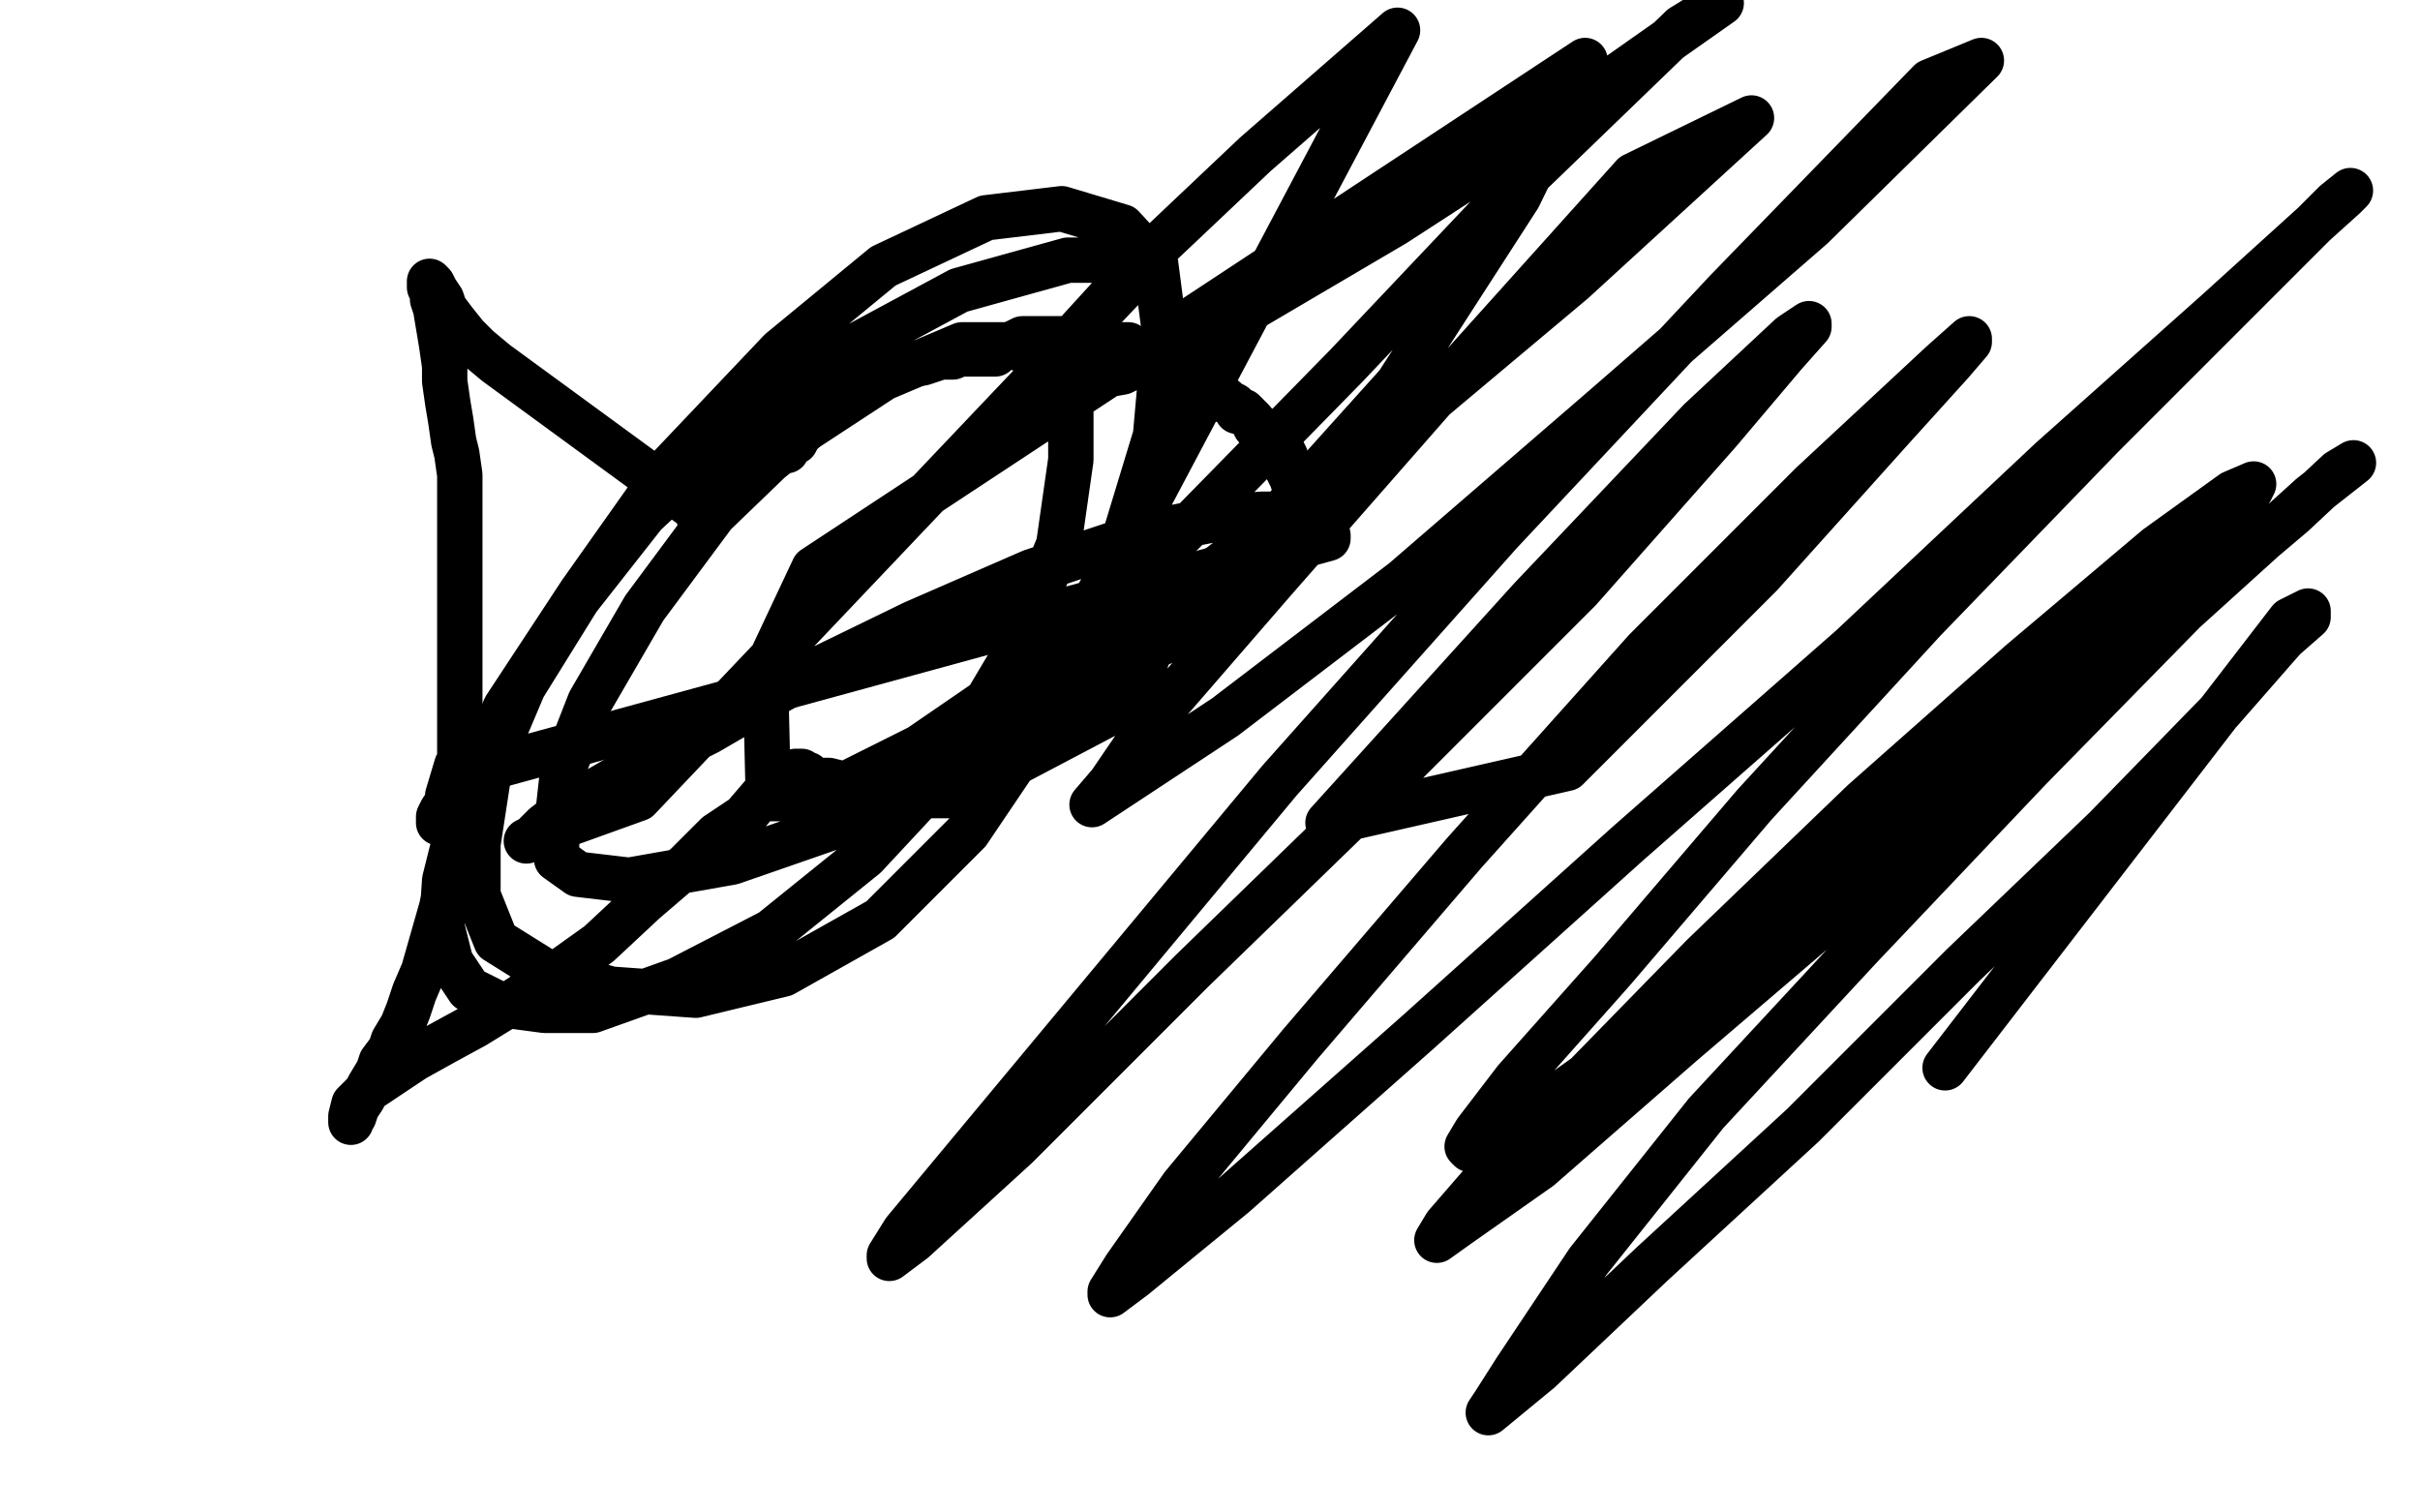 <?xml version="1.0" standalone="no"?>
<!DOCTYPE svg PUBLIC "-//W3C//DTD SVG 1.1//EN"
"http://www.w3.org/Graphics/SVG/1.1/DTD/svg11.dtd">

<svg width="800" height="500" version="1.1" xmlns="http://www.w3.org/2000/svg" xmlns:xlink="http://www.w3.org/1999/xlink" style="stroke-antialiasing: false"><desc>This SVG has been created on https://colorillo.com/</desc><rect x='0' y='0' width='800' height='500' style='fill: rgb(255,255,255); stroke-width:0' /><polyline points="430,166 430,165 430,165 430,164 430,164 429,163 429,163 428,163 428,161 427,158 425,154 425,152 425,151 424,149 423,149 423,148 422,147 422,146 421,146 420,145 419,145 419,143 417,143 416,141 415,141 414,139 413,138 411,136 409,136 409,135 408,134 406,133 405,132 403,132 402,131 400,130 398,128 397,127 396,126 394,125 392,124 390,123 389,121 387,121 385,119 383,118 382,117 379,116 378,116 377,116 374,115 373,114 371,114 369,114 367,113 364,112 362,112 361,112 359,112 357,112 354,112 352,112 349,112 346,112 344,112 341,112 338,112 336,113 334,114 333,114 331,115 329,117 328,117 326,117 324,117 322,117 320,117 317,117 315,118 311,118 308,119 305,120 302,120 300,120 298,121 296,122 294,122 292,123 291,123 290,124 287,125 286,125 285,127 282,127 282,128 281,129 279,131 278,131 277,133 275,134 273,136 272,137 270,139 268,140 267,141 265,143 264,144 263,146 261,147 260,149 258,149 256,151 254,152 252,154 250,155 248,158 246,159 243,161 241,163 239,164 237,166 235,167 234,169 232,170 232,171 231,171 231,169 164,120 158,115 154,111 150,106 147,102 146,99 144,96 143,94 142,93 142,94 142,95 143,97 143,99 144,102 145,108 146,114 147,121 147,126 148,133 149,139 150,146 151,150 152,157 152,164 152,173 152,183 152,195 152,209 152,222 152,234 152,243 152,248 152,251 152,252 151,253 148,263 148,264 148,265 148,266 148,267 147,267 147,268 146,269 146,271 146,272 145,272 145,270 146,268 148,265 152,260 156,257 161,254 439,178 439,177" style="fill: none; stroke: #000000; stroke-width: 15; stroke-linejoin: round; stroke-linecap: round; stroke-antialiasing: false; stroke-antialias: 0; opacity: 1.0"/>
<polyline points="155,262 155,263 155,263 151,277 151,277 150,281 150,281 150,285 150,285 148,290 148,290 147,295 147,295 146,300 146,300 144,307 144,307 142,314 142,314 140,321 140,321 137,328 135,334 133,339 130,344 129,347 126,351 125,354 122,359 120,363 118,366 117,369 116,370 116,371 116,369 117,365 119,363 122,360 125,358 131,354 137,350 146,345 157,339 170,331 184,322 198,312 213,298 227,286 237,276 246,270 252,263 257,260 261,256 262,256 263,255 265,255 266,256 267,256 268,257 270,258 274,258 278,259 283,260 290,261 296,261 301,262 307,263 311,263 315,263 372,233 375,227 378,221 380,215 381,214 383,213 385,212 386,211 390,209 393,206 398,202 404,197 409,191 414,186 418,181 422,176 425,174 427,172 428,171 429,170 425,170 417,170 405,171 380,176 341,189 302,206 265,224 234,242 208,255 189,266 180,273 176,277 174,278 186,273 211,264 380,86 353,86 317,96 278,117 242,143 213,170 191,198 173,227 162,253 158,279 158,296 164,311 180,321 202,327 230,329 259,322 291,304 320,275 347,235 368,190 382,144 385,110 382,87 371,75 351,69 326,72 292,88 258,116 221,155 192,196 167,234 153,267 147,291 146,306 149,318 155,327 165,332 180,334 196,334 224,324 255,308 286,283 313,254 335,217 350,180 354,152 354,132 346,119 334,114 318,114 292,125 263,144 236,170 213,201 195,232 186,255 184,273 184,284 191,289 208,291 242,285 291,268 350,234 408,187 462,127 502,65 524,20 269,188 253,222 254,264 270,264 304,247 355,212 462,10 415,51 378,86 357,109 350,119 349,122 349,125 354,126 371,123 410,104 461,74 515,39 569,1 556,9 498,65 445,121 396,171 359,208 338,231 331,241 349,227 397,192 458,145 520,93 579,39 540,58 478,127 421,192 382,237 367,259 361,266 405,237 464,192 530,135 599,75 655,20 638,27 571,96 496,176 423,258 299,407 294,415 294,416 302,410 336,379 394,321 461,256 522,195 568,143 590,117 598,108 598,107 592,111 562,139 506,198 439,272 518,254 582,190 626,141 645,120 651,113 651,112 642,120 599,160 544,215 484,282 430,345 391,392 372,419 367,427 367,428 375,422 408,395 469,341 538,279 612,214 678,152 733,103 765,74 775,65 777,63 772,67 746,93 695,144 636,205 580,266 533,321 501,357 488,374 485,379 486,380 497,375 528,353 575,314 630,268 679,224 719,189 738,168 744,162 745,160 738,163 713,181 668,219 616,265 563,316 521,359 491,390 478,405 475,410 482,405 509,386 556,345 611,298 669,247 719,203 758,170 773,156 778,153 764,164 722,202 671,254 615,313 564,368 525,417 501,453 494,464 492,467 509,453 546,418 596,372 649,319 696,274 734,235 755,211 763,204 763,202 757,205 643,353" style="fill: none; stroke: #000000; stroke-width: 15; stroke-linejoin: round; stroke-linecap: round; stroke-antialiasing: false; stroke-antialias: 0; opacity: 1.0"/>
</svg>
